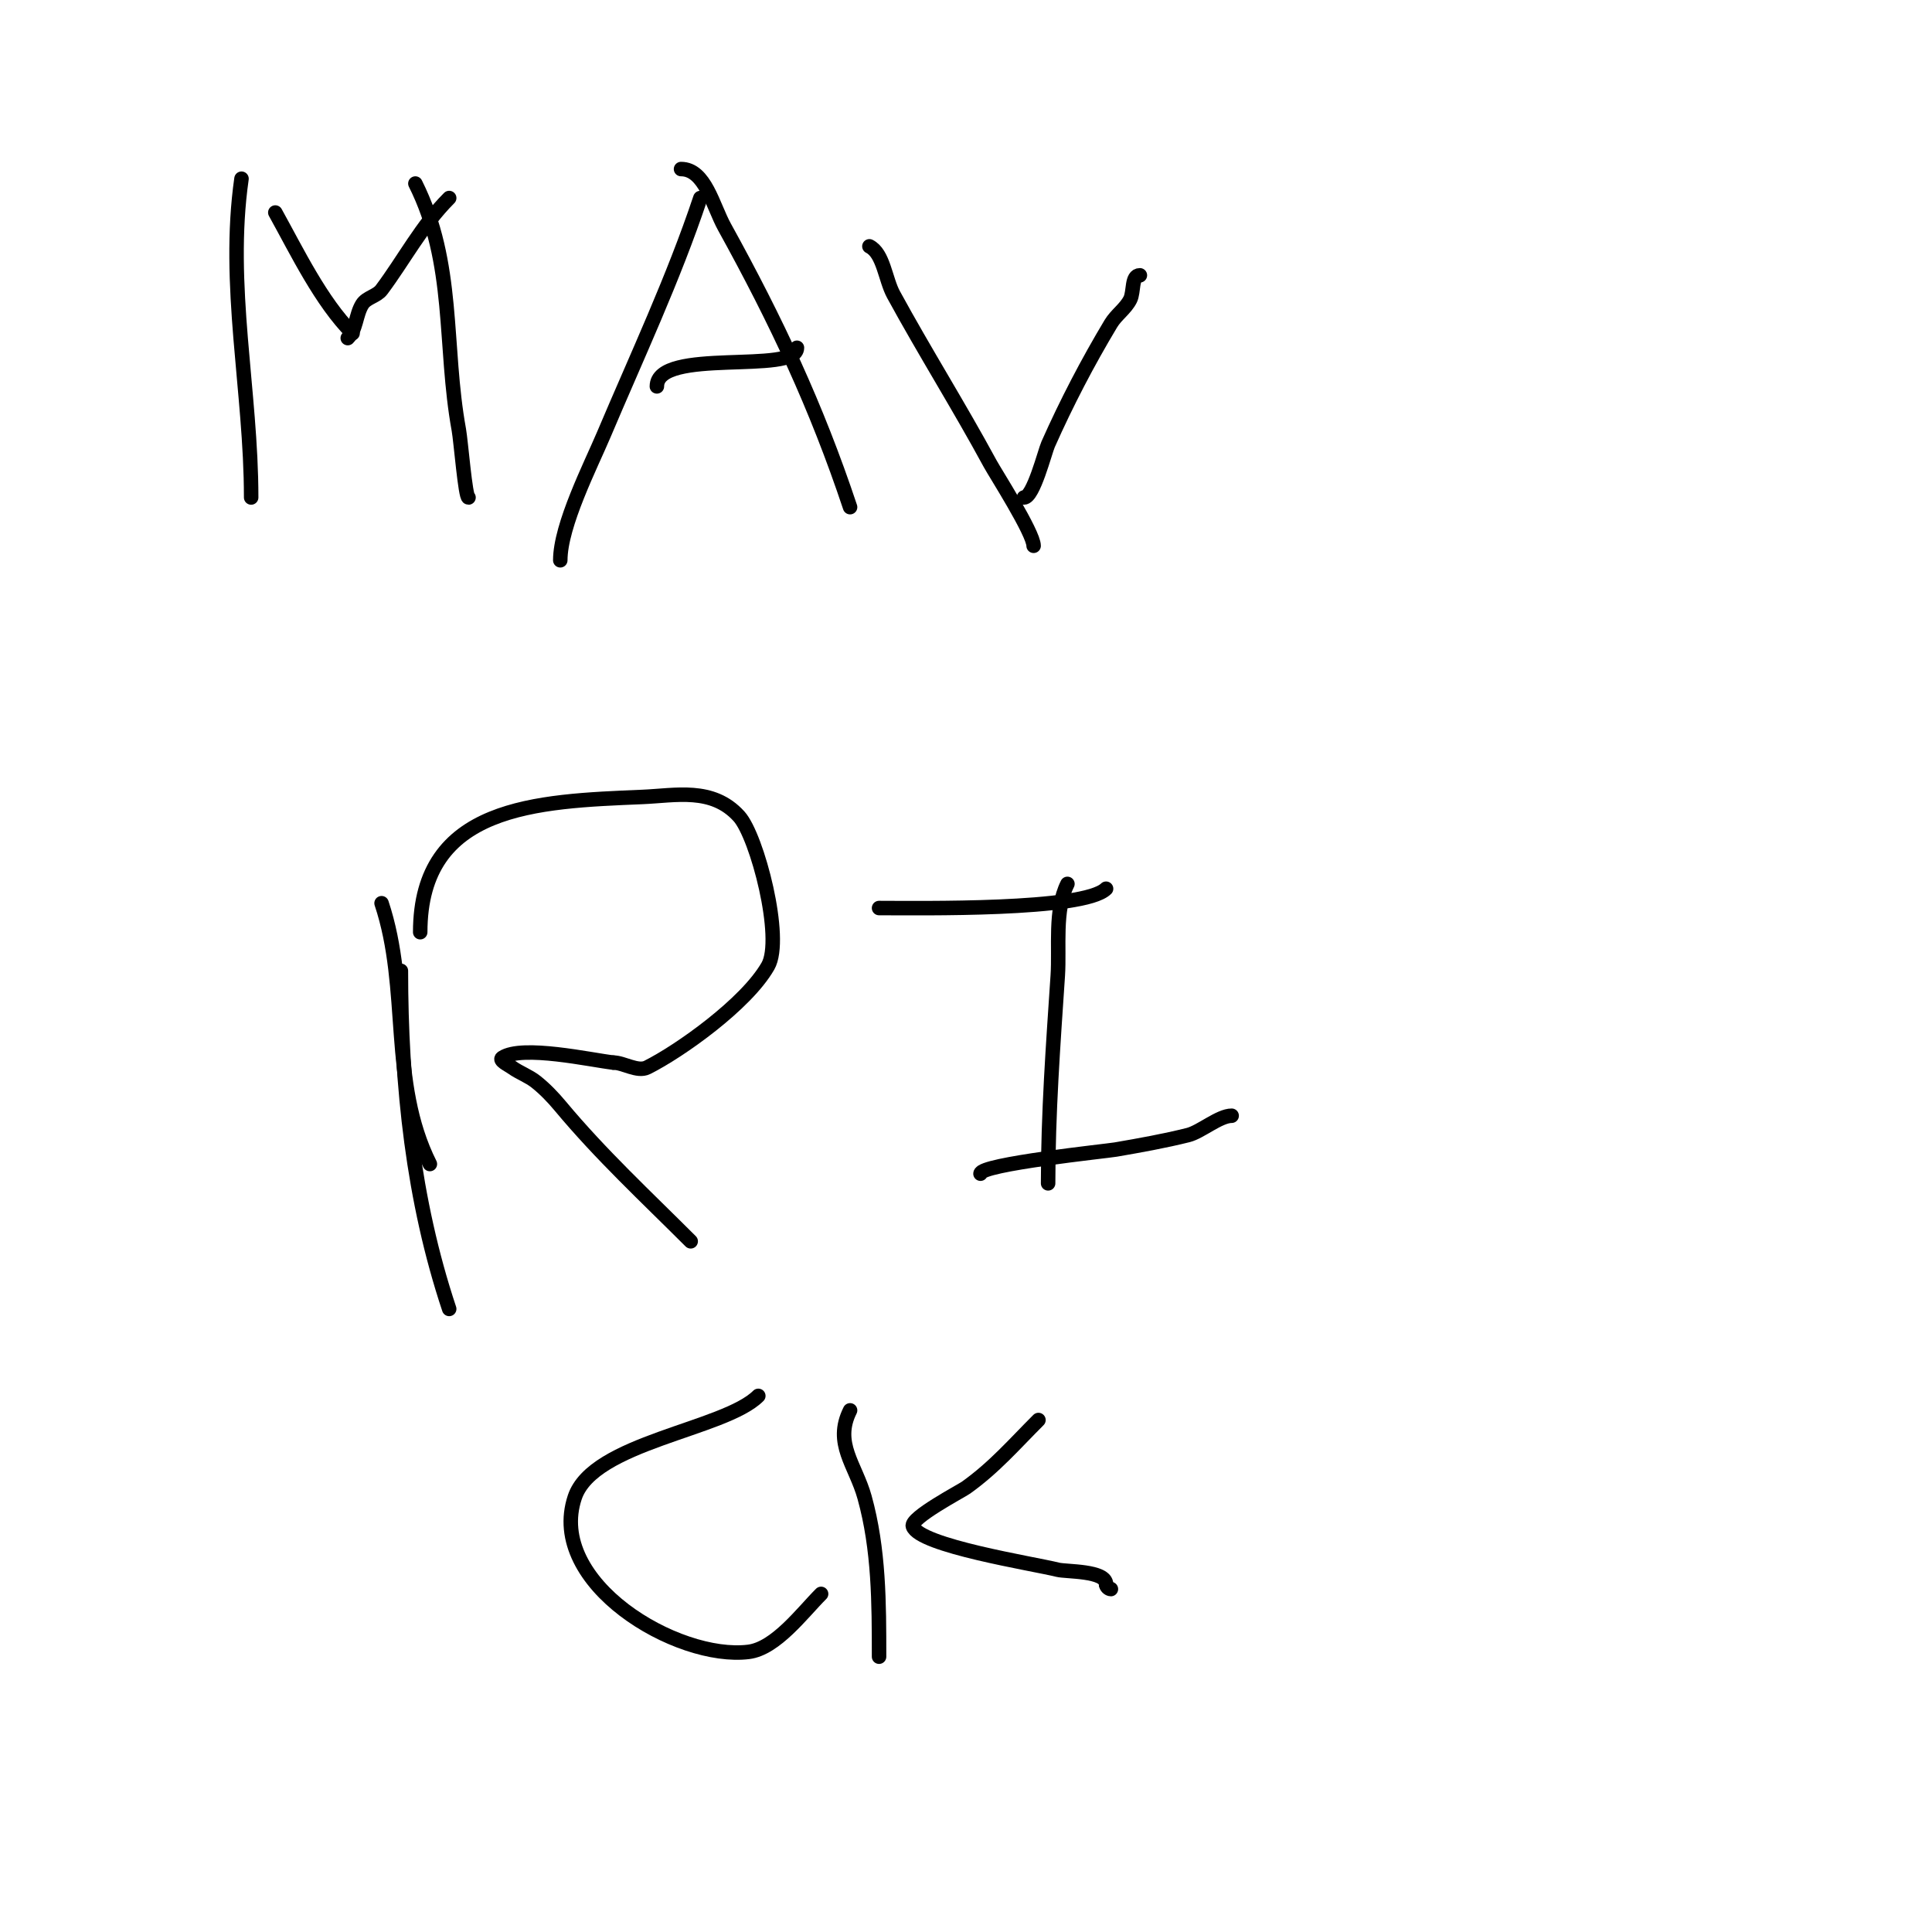 <svg viewBox='0 0 400 400' version='1.1' xmlns='http://www.w3.org/2000/svg' xmlns:xlink='http://www.w3.org/1999/xlink'><g fill='none' stroke='#000000' stroke-width='3' stroke-linecap='round' stroke-linejoin='round'><path d='M50,37c-3.154,22.076 2,43.914 2,66'/><path d='M57,44c4.494,8.089 9.461,18.461 16,25'/><path d='M93,41c-5.692,5.692 -9.426,12.901 -14,19c-1,1.333 -3.117,1.587 -4,3c-1.345,2.153 -1.205,5.205 -3,7'/><path d='M86,38c8.328,16.656 5.807,33.439 9,51c0.415,2.283 1.346,14 2,14'/><path d='M145,41c-5.564,16.691 -13.149,32.807 -20,49c-2.675,6.323 -9,18.714 -9,26'/><path d='M141,35c5,0 6.582,7.624 9,12c10.784,19.514 19.065,37.195 26,58'/><path d='M136,80c0,-8.151 29,-2.382 29,-8'/><path d='M180,51c2.919,1.46 3.28,6.847 5,10c6.46,11.844 13.558,23.108 20,35c1.059,1.955 9,14.336 9,17'/><path d='M236,57c-1.795,0 -1.197,3.394 -2,5c-0.955,1.909 -2.902,3.17 -4,5c-4.807,8.011 -9.148,16.332 -13,25c-0.674,1.517 -3.043,11 -5,11'/><path d='M79,187c5.959,17.878 1.458,36.916 10,54'/><path d='M87,193c0,-26.311 24.1,-27.087 46,-28c6.917,-0.288 14.474,-2.079 20,4c3.761,4.138 9.256,25.302 6,31c-4.502,7.878 -18.294,17.647 -25,21c-2.005,1.002 -4.906,-1 -7,-1'/><path d='M127,220c-4.507,-0.501 -18.886,-3.742 -23,-1c-0.784,0.523 1.233,1.452 2,2c1.582,1.13 3.482,1.786 5,3c1.841,1.472 3.491,3.189 5,5c8.437,10.124 17.728,18.728 27,28'/><path d='M83,201c0,23.663 2.502,47.505 10,70'/><path d='M182,188c8.232,0 42.42,0.58 47,-4'/><path d='M221,183c-2.717,5.434 -1.609,13.132 -2,19c-0.958,14.376 -2,28.476 -2,43'/><path d='M203,243c0,-1.968 26.057,-4.665 28,-5c5.025,-0.866 10.053,-1.763 15,-3c2.572,-0.643 6.44,-4 9,-4'/><path d='M157,289c-7.023,7.023 -34.204,9.613 -38,21c-5.92,17.759 21.225,33.847 36,32c5.645,-0.706 11.133,-8.133 15,-12'/><path d='M176,292c-3.421,6.841 1.125,11.248 3,18c2.996,10.787 3,21.893 3,33'/><path d='M215,294c-5.068,5.068 -9.122,9.802 -15,14c-0.977,0.698 -11.58,6.26 -11,8c1.352,4.055 24.916,7.729 30,9c1.756,0.439 10,0.13 10,3'/><path d='M229,328c0,0.471 0.529,1 1,1'/></g>
</svg>